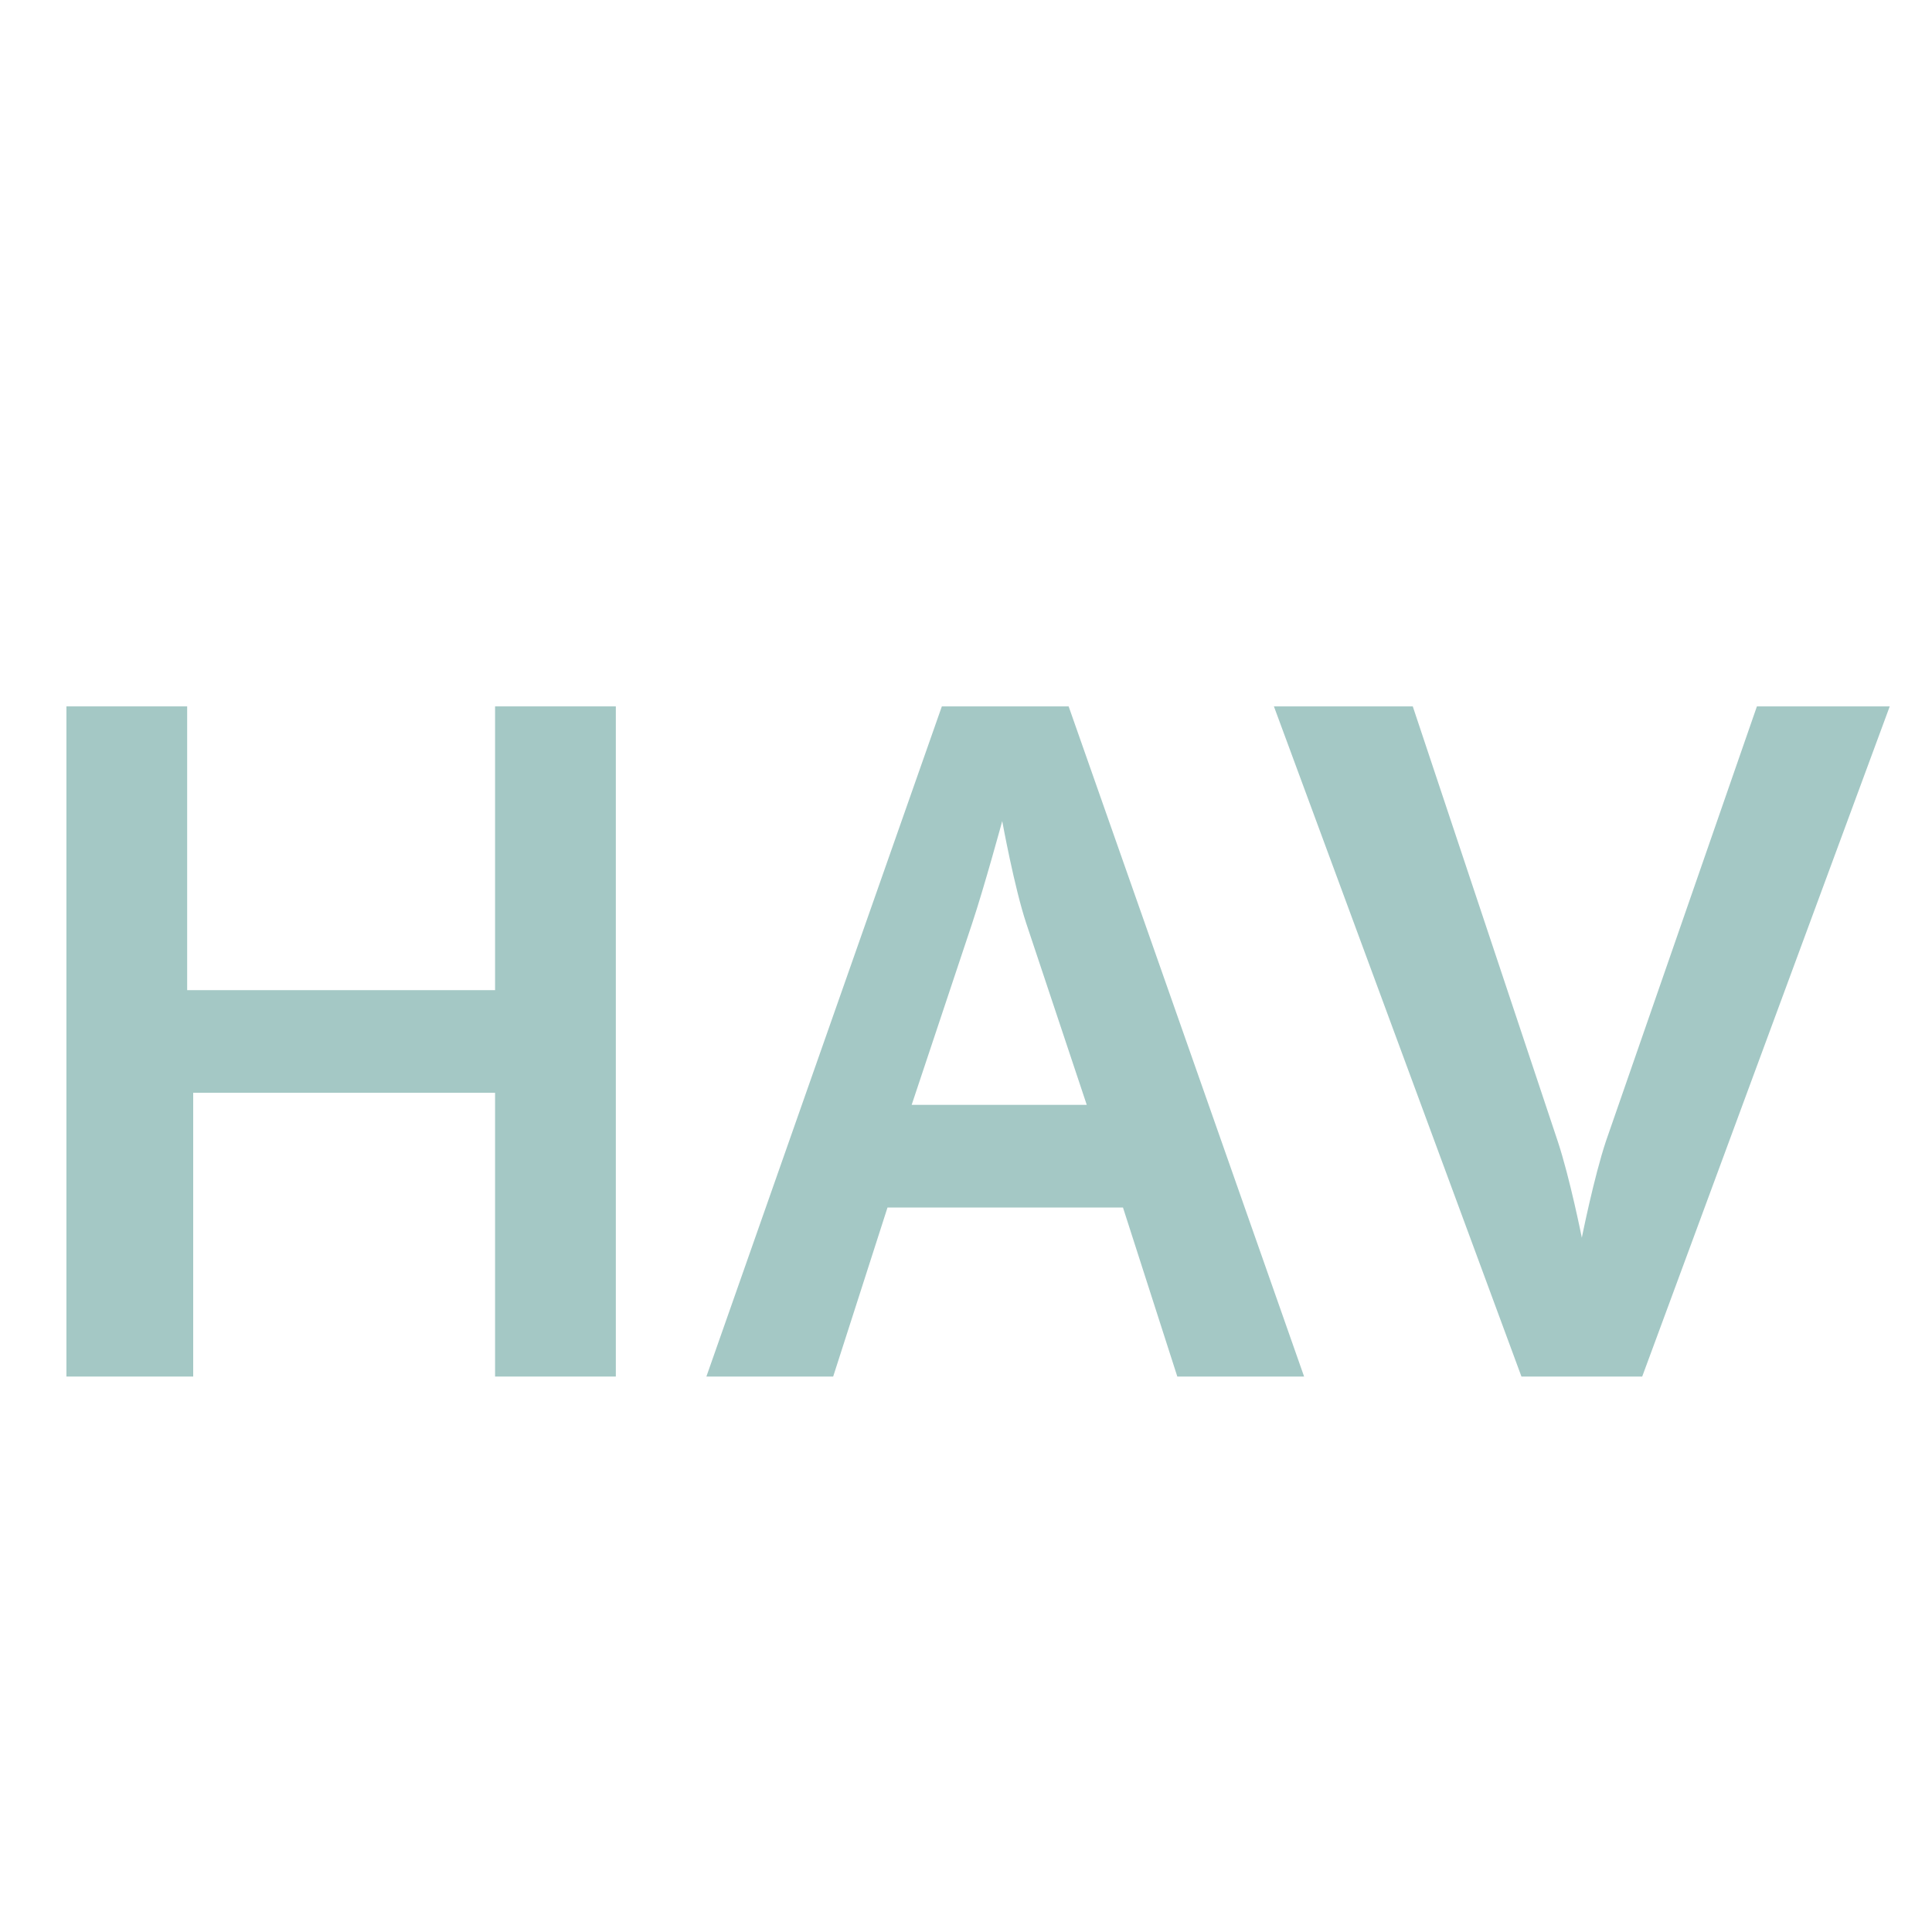 <?xml version="1.0" encoding="UTF-8"?> <svg xmlns="http://www.w3.org/2000/svg" id="Layer_1" data-name="Layer 1" version="1.1" viewBox="0 0 32 32"><defs><style> .cls-1 { fill: #a4c8c5; stroke-width: 0px; } </style></defs><path class="cls-1" d="M1.1,11.7h2v4.7h5.1v-4.7h2v11.1h-2v-4.7H3.2v4.7H1.1v-11.1Z"></path><path class="cls-1" d="M18.6,20h-3.9l-.9,2.8h-2.1l3.9-11.1h2.1l3.9,11.1h-2.1l-.9-2.8ZM16.6,13.6s-.3,1.1-.5,1.7l-1,3h2.9l-1-3c-.2-.6-.4-1.7-.4-1.7h0Z"></path><path class="cls-1" d="M21.2,11.7h2.2l2.4,7.2c.2.6.4,1.6.4,1.6h0s.2-1,.4-1.6l2.5-7.2h2.2l-4.1,11.1h-2l-4.1-11.1Z"></path></svg> 